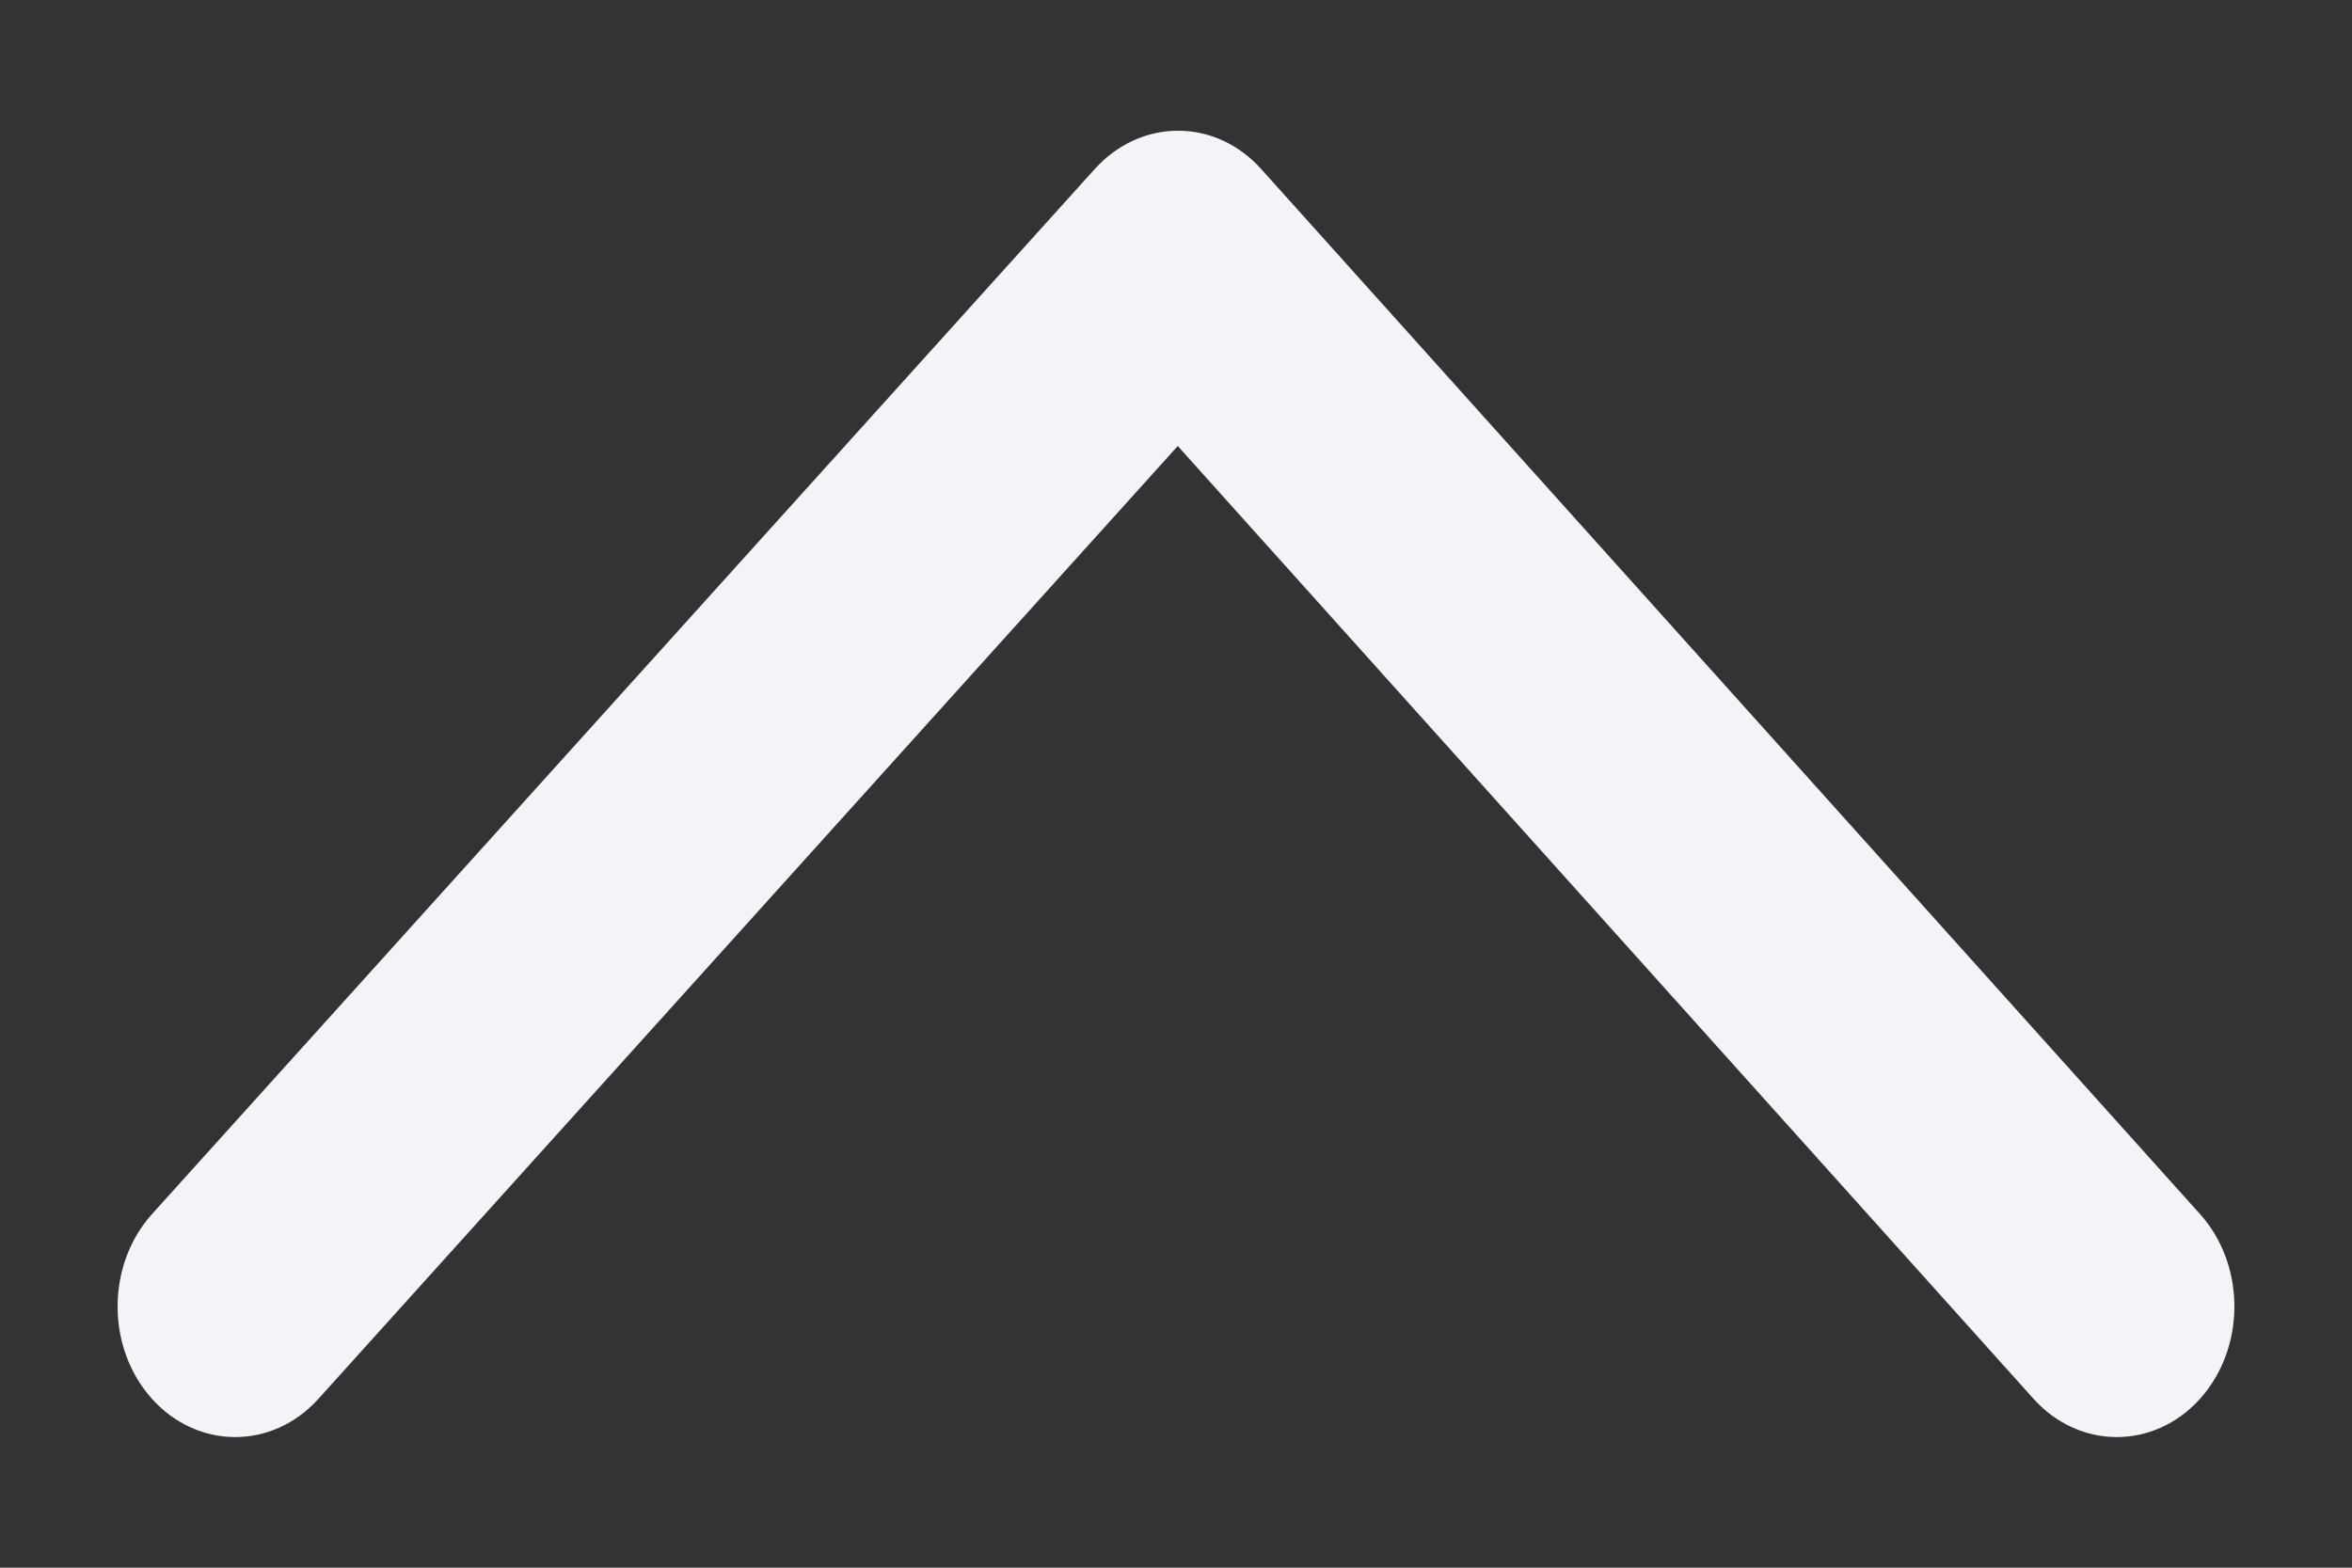 <svg width="12" height="8" viewBox="0 0 12 8" fill="none" xmlns="http://www.w3.org/2000/svg">
<rect x="0" y="0" width="12" height="8" fill="#333333" stroke="none"/>
<g clip-path="url(#clip0_221_792)">
<path fill-rule="evenodd" clip-rule="evenodd" d="M11.224 7.139C10.989 7.399 10.609 7.398 10.375 7.138L6.009 2.276L1.624 7.139C1.389 7.399 1.009 7.398 0.775 7.138C0.541 6.877 0.542 6.455 0.776 6.195L5.586 0.862C5.699 0.737 5.851 0.667 6.011 0.667C6.17 0.667 6.322 0.737 6.435 0.863L11.225 6.196C11.459 6.457 11.458 6.879 11.224 7.139Z" fill="#F3F3FA"/>
</g>
<defs>
<clipPath id="clip0_221_792">
<rect width="12" height="8" fill="white" transform="translate(12 8) rotate(-180)"/>
</clipPath>
</defs>
</svg>
